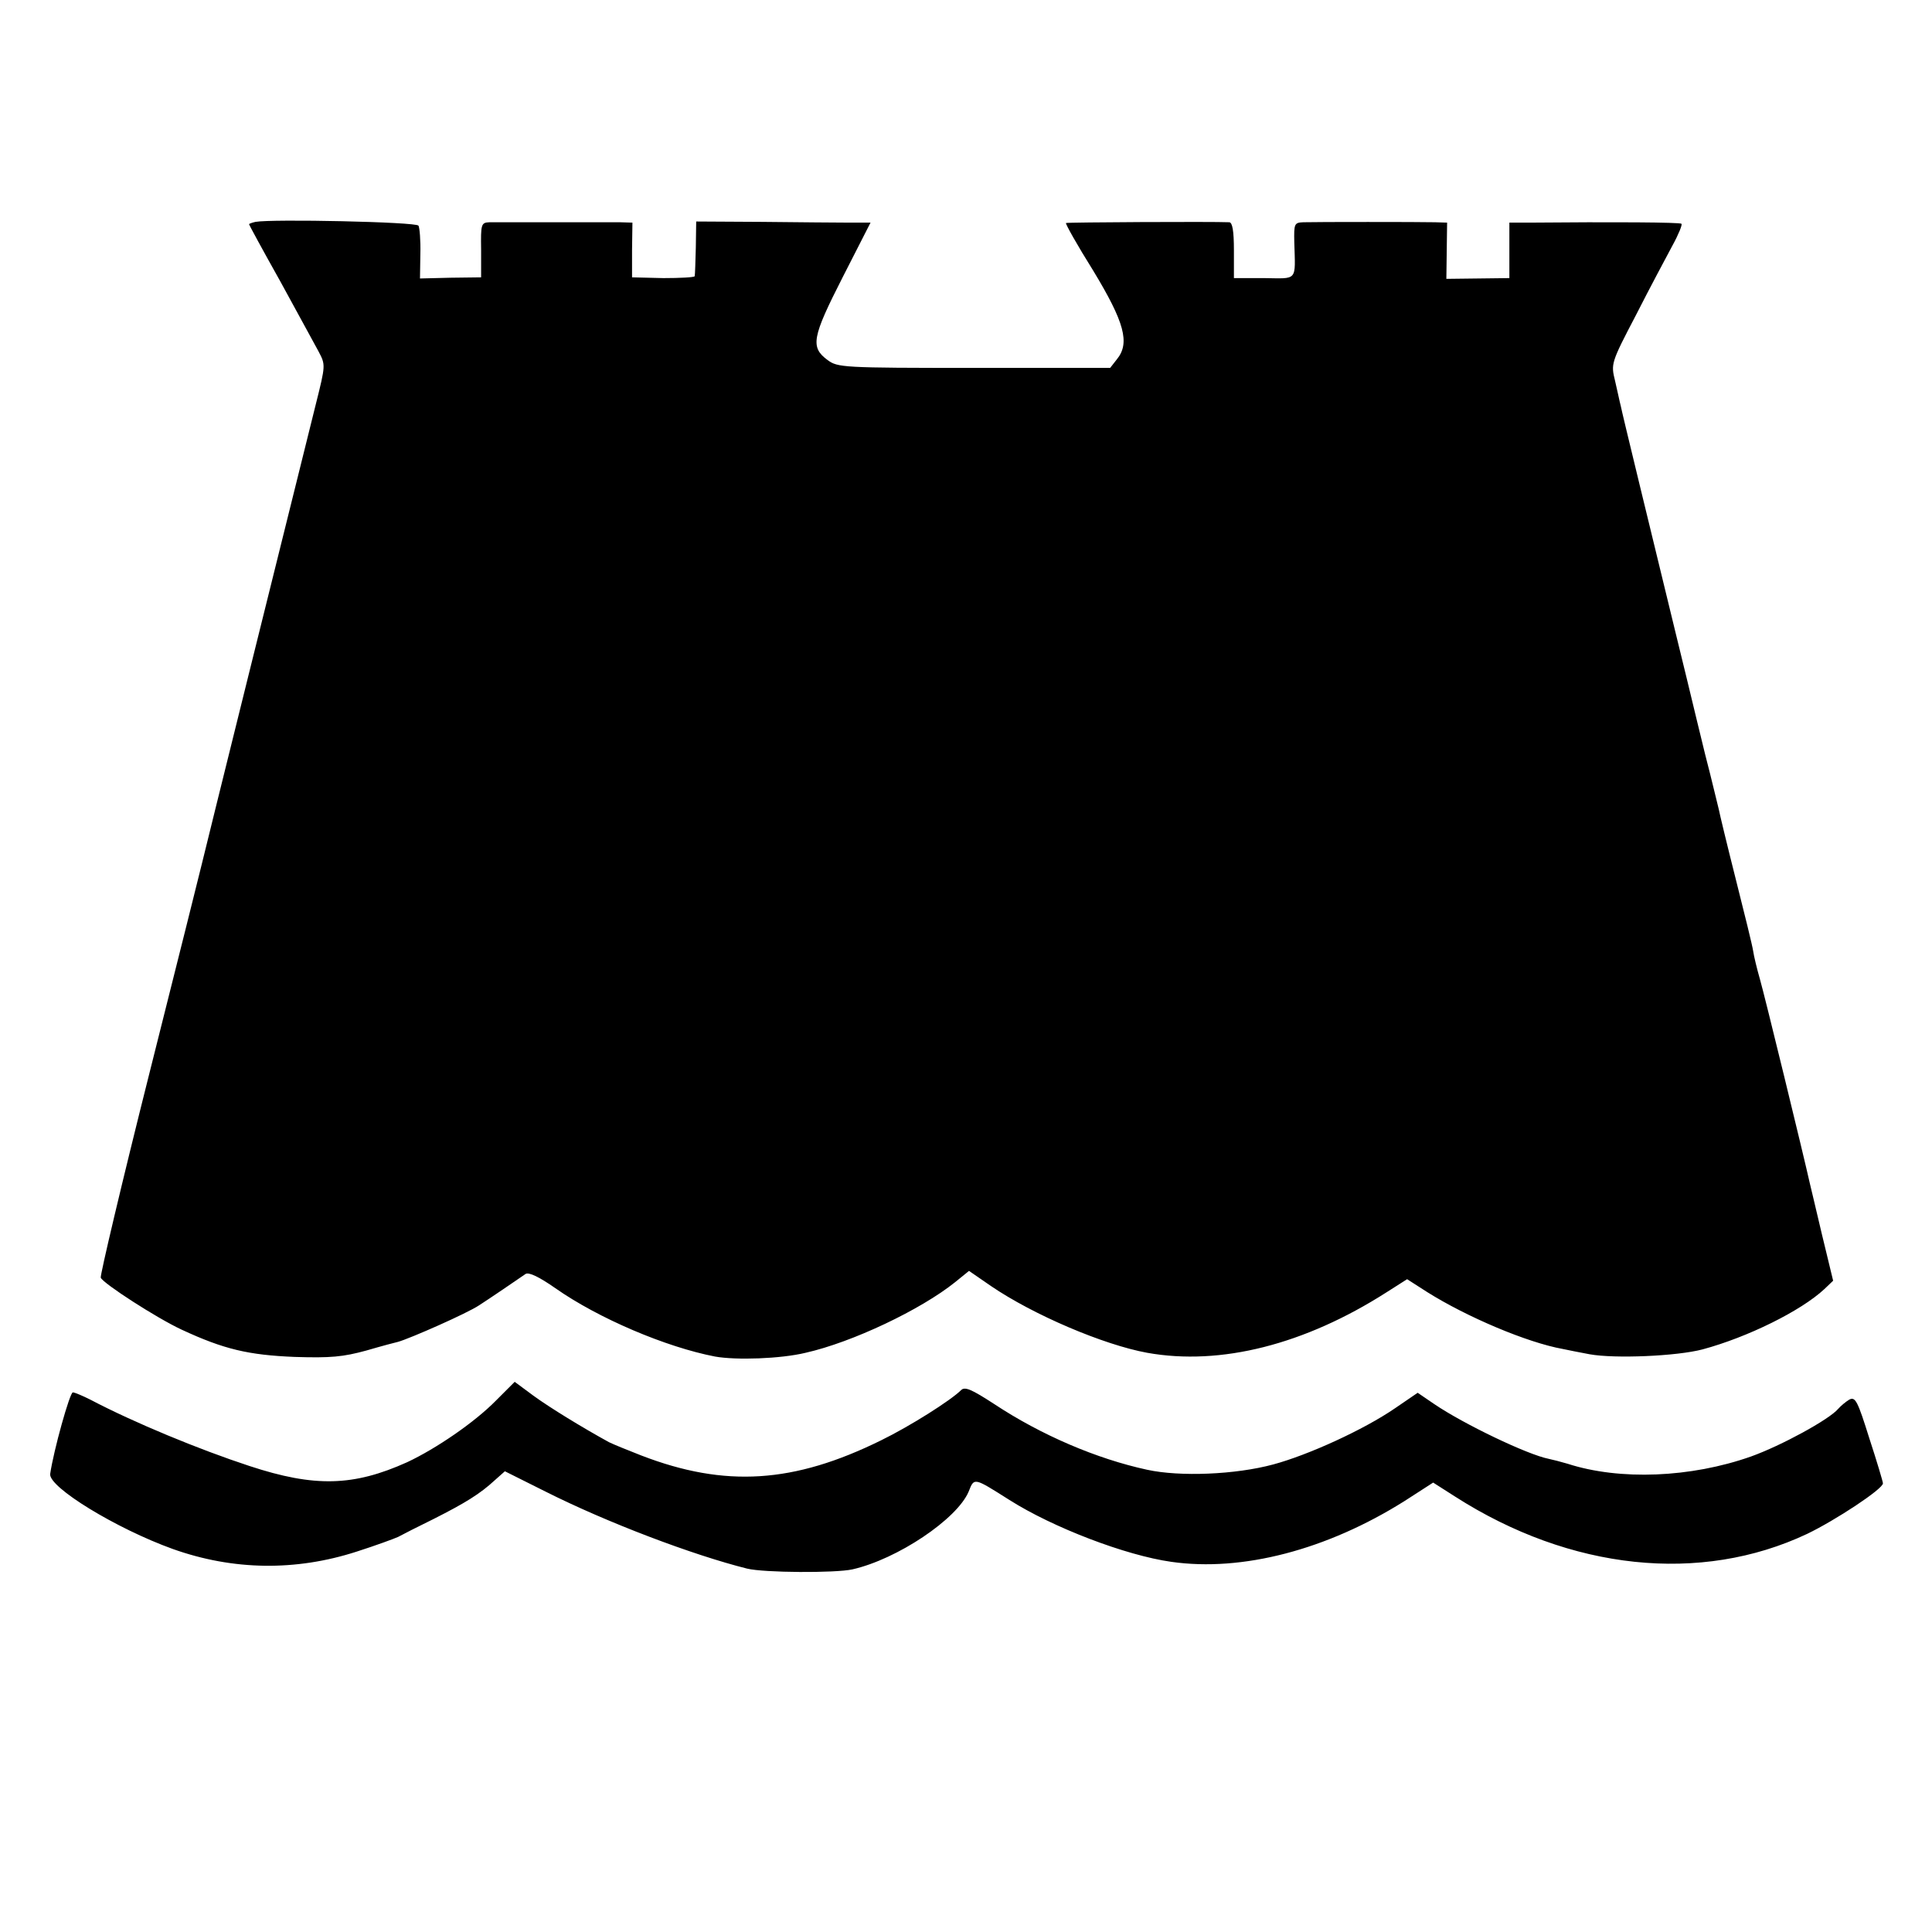<?xml version="1.0" standalone="no"?>
<!DOCTYPE svg PUBLIC "-//W3C//DTD SVG 20010904//EN"
 "http://www.w3.org/TR/2001/REC-SVG-20010904/DTD/svg10.dtd">
<svg version="1.0" xmlns="http://www.w3.org/2000/svg"
 width="512pt" height="512pt" viewBox="0 0 512 512"
 preserveAspectRatio="xMidYMid meet">
<g transform="translate(0,512) scale(0.1,-0.1)"
fill="#000000" stroke="none">
<path d="M677 4532 c-9 -2 -17 -5 -17 -6 0 -2 37 -70 83 -152 45 -83 91 -166
101 -185 19 -36 19 -36 -7 -140 -70 -281 -299 -1204 -302 -1218 -2 -9 -64
-257 -138 -551 -74 -294 -132 -540 -130 -546 6 -15 148 -107 215 -138 112 -52
177 -67 299 -72 95 -3 128 0 190 17 41 12 79 22 84 23 32 9 184 76 215 97 25
16 100 67 123 83 9 5 36 -8 79 -38 114 -80 293 -156 423 -181 56 -10 174 -6
240 10 124 28 305 114 396 187 l37 30 58 -40 c113 -77 299 -156 414 -177 195
-35 418 22 634 160 l55 35 53 -34 c105 -66 265 -134 360 -151 13 -3 45 -9 71
-14 67 -12 231 -5 299 13 119 32 261 102 323 160 l23 22 -30 124 c-16 69 -31
130 -32 135 -15 68 -121 503 -132 540 -8 28 -16 61 -18 75 -2 14 -23 99 -46
190 -23 91 -43 174 -45 185 -3 11 -18 76 -36 145 -17 69 -32 132 -34 140 -2 8
-22 92 -45 185 -68 280 -141 579 -145 600 -3 11 -9 41 -15 66 -11 45 -11 47
56 175 36 71 80 153 96 183 16 29 27 56 24 58 -3 4 -183 5 -403 3 l-53 0 0
-74 0 -73 -83 -1 -84 -1 1 75 1 74 -32 1 c-43 1 -315 1 -349 0 -24 -1 -25 -4
-24 -53 3 -105 10 -96 -80 -95 l-80 0 0 74 c0 51 -4 73 -12 74 -47 2 -430 0
-433 -2 -2 -2 30 -59 72 -126 83 -137 98 -192 63 -235 l-18 -23 -360 0 c-350
0 -362 1 -389 21 -46 34 -41 60 40 219 l74 145 -56 0 c-31 0 -135 1 -231 2
l-175 1 -1 -69 c-1 -38 -2 -72 -3 -76 -1 -3 -38 -5 -83 -5 l-83 2 0 73 1 72
-33 1 c-18 0 -98 0 -178 0 -80 0 -155 0 -168 0 -22 -1 -23 -5 -22 -73 l0 -73
-81 -1 -81 -2 1 65 c1 36 -2 70 -5 75 -6 10 -389 18 -432 10z"/>
<path d="M1314 1408 c-56 -57 -158 -127 -235 -163 -142 -64 -245 -67 -418 -10
-134 44 -306 115 -422 176 -20 10 -41 19 -46 19 -8 0 -51 -154 -60 -216 -5
-35 175 -145 325 -199 160 -57 326 -59 487 -7 50 16 99 34 110 39 11 6 54 28
95 48 83 42 122 66 161 102 l27 24 108 -54 c163 -82 390 -168 534 -204 45 -11
234 -12 279 -2 119 27 277 133 308 206 15 38 13 38 108 -22 115 -73 308 -147
429 -164 188 -27 413 32 618 161 l76 49 58 -37 c306 -196 651 -232 933 -99 75
36 201 119 201 134 0 4 -16 58 -36 119 -31 99 -37 111 -53 103 -10 -6 -23 -17
-30 -25 -24 -28 -150 -97 -231 -126 -159 -56 -347 -64 -486 -19 -17 5 -40 11
-50 13 -56 11 -225 92 -303 145 l-44 30 -60 -41 c-83 -57 -230 -124 -323 -149
-100 -27 -247 -33 -334 -14 -134 29 -281 92 -405 174 -60 39 -78 47 -88 37
-27 -27 -136 -96 -212 -133 -231 -114 -413 -126 -636 -40 -36 14 -75 30 -85
35 -71 39 -156 91 -200 123 l-50 37 -50 -50z"/>
</g>
</svg>
